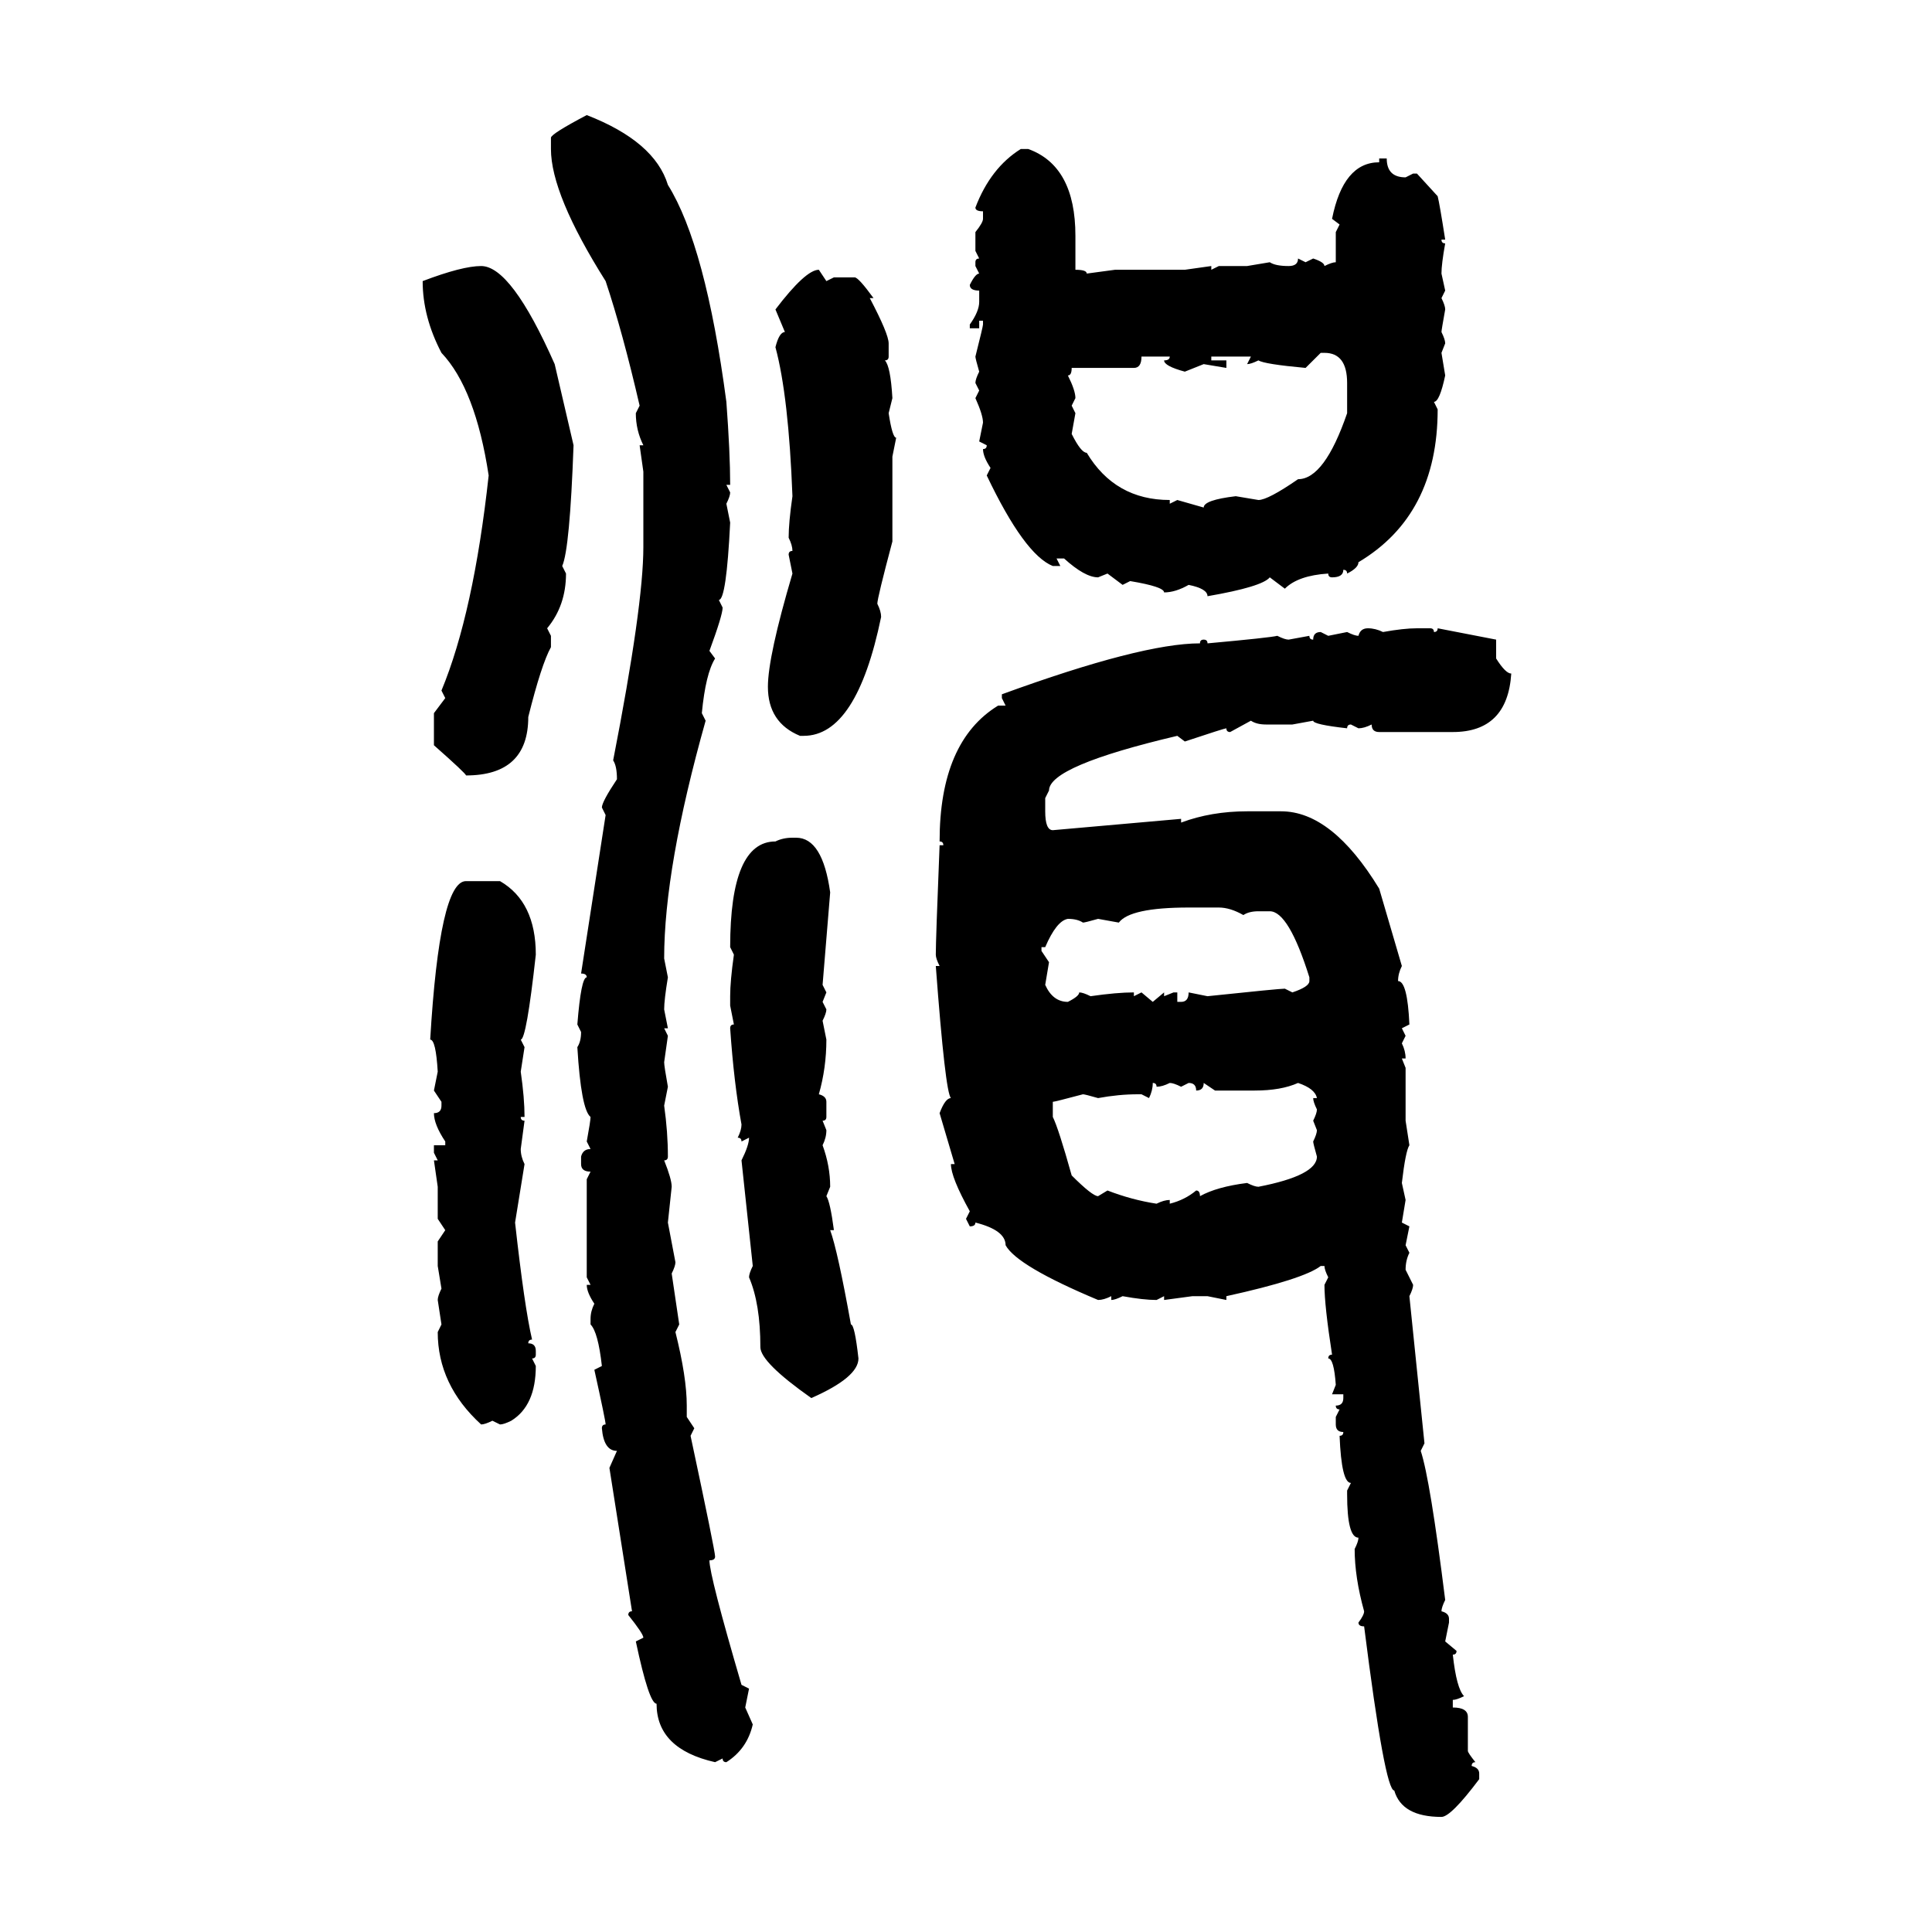 <svg xmlns="http://www.w3.org/2000/svg" xmlns:xlink="http://www.w3.org/1999/xlink" width="300" height="300"><path d="M91.11 17.87L91.11 17.87Q101.66 21.97 103.71 28.71L103.71 28.71Q109.57 38.09 112.79 62.40L112.79 62.40Q113.38 70.31 113.38 75.29L113.38 75.29L112.79 75.29L113.38 76.46Q113.38 77.05 112.79 78.22L112.79 78.22L113.38 81.15Q112.79 93.16 111.62 93.16L111.62 93.16L112.21 94.34Q112.21 95.51 110.16 101.07L110.16 101.07L111.04 102.25Q109.57 104.59 108.98 110.74L108.98 110.74L109.57 111.91Q103.13 134.77 103.13 148.83L103.13 148.83L103.71 151.76Q103.13 155.27 103.13 156.74L103.13 156.74L103.71 159.67L103.13 159.67L103.71 160.84L103.13 164.94Q103.13 165.53 103.71 168.75L103.71 168.75L103.13 171.68Q103.71 175.78 103.71 179.59L103.71 179.59Q103.71 180.18 103.13 180.18L103.13 180.18Q104.30 183.11 104.30 184.28L104.30 184.28L103.71 189.84L104.88 196.00Q104.88 196.58 104.30 197.75L104.30 197.75L105.47 205.66L104.88 206.84Q106.64 213.87 106.64 218.26L106.64 218.26L106.64 220.02L107.81 221.78L107.23 222.95Q111.04 240.82 111.04 241.70L111.04 241.70Q111.04 242.29 110.16 242.29L110.16 242.29Q110.16 244.63 115.14 261.62L115.14 261.62L116.31 262.21L115.72 265.14L116.89 267.77Q116.02 271.58 112.79 273.63L112.79 273.63Q112.21 273.63 112.21 273.05L112.21 273.05L111.04 273.63Q101.95 271.58 101.95 264.55L101.95 264.55Q100.78 264.55 98.73 254.88L98.73 254.88L99.90 254.30Q99.90 253.71 97.56 250.78L97.56 250.78Q97.56 250.20 98.14 250.20L98.14 250.20L94.63 227.93L95.80 225.29Q93.75 225.29 93.46 221.78L93.46 221.78Q93.46 221.19 94.04 221.19L94.04 221.19Q94.04 220.61 92.29 212.70L92.29 212.70L93.46 212.11Q92.87 206.84 91.70 205.66L91.70 205.66L91.70 204.79Q91.70 203.61 92.29 202.44L92.29 202.44Q91.11 200.68 91.11 199.51L91.11 199.51L91.70 199.51L91.11 198.34L91.11 183.11L91.70 181.93Q90.23 181.93 90.23 180.76L90.23 180.76L90.23 179.59Q90.53 178.42 91.70 178.42L91.70 178.42L91.11 177.25Q91.70 174.02 91.70 173.44L91.70 173.44Q90.23 172.27 89.65 162.60L89.65 162.60Q90.23 161.72 90.23 160.25L90.23 160.25L89.65 159.08Q90.23 151.76 91.11 151.76L91.11 151.76Q91.11 151.17 90.23 151.17L90.23 151.17L94.04 126.56L93.46 125.39Q93.46 124.51 95.80 121.00L95.80 121.00Q95.80 118.95 95.21 118.07L95.21 118.07Q99.90 94.04 99.90 84.96L99.90 84.96L99.90 73.24L99.32 69.14L99.90 69.14Q98.73 66.80 98.73 64.16L98.73 64.16L99.32 62.99Q96.68 51.56 94.04 43.65L94.04 43.65Q85.55 30.18 85.55 23.14L85.55 23.14L85.55 21.39Q85.55 20.80 91.11 17.87ZM158.50 23.14L158.50 23.14L159.67 23.14Q166.99 25.78 166.99 36.62L166.99 36.62L166.99 41.89Q168.75 41.89 168.75 42.48L168.75 42.48L173.14 41.89L183.98 41.89L188.09 41.31L188.09 41.89L189.26 41.31L193.65 41.31L197.17 40.72Q198.05 41.31 200.10 41.31L200.10 41.31Q201.56 41.31 201.56 40.14L201.56 40.14L202.73 40.72L203.91 40.14Q205.66 40.72 205.66 41.31L205.66 41.31Q206.84 40.72 207.42 40.72L207.42 40.72L207.42 36.04L208.01 34.86L206.84 33.98Q208.59 25.20 214.16 25.20L214.16 25.20L214.16 24.61L215.33 24.61Q215.33 27.54 218.26 27.54L218.26 27.54L219.43 26.95L220.02 26.95L223.24 30.47Q223.54 31.64 224.41 37.21L224.41 37.21L223.83 37.21Q223.83 37.79 224.41 37.79L224.41 37.79Q223.83 41.02 223.83 42.48L223.83 42.48L224.41 45.12L223.83 46.29Q224.41 47.46 224.41 48.05L224.41 48.05Q223.83 51.27 223.83 51.56L223.83 51.56Q224.41 52.73 224.41 53.32L224.41 53.32L223.83 54.79L224.41 58.30Q223.54 62.40 222.66 62.40L222.66 62.40L223.24 63.57Q223.24 79.98 210.94 87.30L210.94 87.30Q210.94 88.18 209.18 89.06L209.18 89.06Q209.18 88.48 208.59 88.48L208.59 88.48Q208.59 89.65 206.84 89.65L206.84 89.65Q206.25 89.65 206.25 89.06L206.25 89.06Q201.56 89.36 199.51 91.41L199.51 91.41L197.17 89.65Q196.00 91.11 187.50 92.58L187.50 92.58Q187.50 91.41 184.57 90.82L184.57 90.82Q182.52 91.99 180.76 91.99L180.76 91.99Q180.76 91.11 175.49 90.23L175.49 90.23L174.32 90.82L171.97 89.06L170.51 89.65Q168.46 89.65 165.23 86.72L165.23 86.72L164.06 86.72L164.65 87.89L163.48 87.89Q159.08 86.13 153.22 73.83L153.22 73.83L153.81 72.66Q152.64 70.90 152.64 69.73L152.64 69.73Q153.22 69.73 153.22 69.14L153.22 69.14L152.05 68.55L152.64 65.63Q152.64 64.45 151.46 61.82L151.46 61.82L152.05 60.64L151.46 59.47Q151.46 58.89 152.05 57.71L152.05 57.71Q151.46 55.66 151.46 55.37L151.46 55.37Q152.64 50.68 152.64 50.39L152.64 50.39L152.64 49.80L152.05 49.80L152.05 50.98L150.59 50.98L150.59 50.39Q152.05 48.34 152.05 46.88L152.05 46.88L152.05 45.12Q150.59 45.12 150.59 44.24L150.59 44.24Q151.46 42.48 152.05 42.48L152.05 42.48L151.46 41.31L151.46 40.72Q151.46 40.14 152.05 40.14L152.05 40.14L151.46 38.96L151.46 36.04Q152.64 34.57 152.64 33.98L152.64 33.98L152.64 32.81Q151.46 32.81 151.46 32.23L151.46 32.23Q153.81 26.07 158.50 23.14ZM74.71 41.31L74.71 41.31Q79.39 41.31 86.13 56.54L86.13 56.54L89.06 69.14Q88.48 85.25 87.30 87.89L87.30 87.89L87.89 89.06Q87.89 94.04 84.96 97.56L84.96 97.56L85.55 98.73L85.55 100.49Q84.08 103.13 82.03 111.33L82.03 111.33Q82.03 120.41 72.36 120.41L72.36 120.41Q72.36 120.12 67.38 115.72L67.38 115.72L67.38 110.74L69.14 108.40L68.55 107.23Q73.54 95.21 75.88 73.83L75.88 73.83Q73.83 60.35 68.55 54.79L68.55 54.79Q65.63 49.22 65.63 43.65L65.63 43.65Q71.78 41.31 74.71 41.31ZM127.15 41.89L127.15 41.89L128.32 43.65L129.49 43.07L132.71 43.07Q133.30 43.07 135.64 46.29L135.64 46.29L135.06 46.29Q137.99 51.86 137.99 53.32L137.99 53.32L137.99 55.37Q137.99 55.96 137.40 55.96L137.40 55.96Q138.28 56.84 138.57 61.82L138.57 61.82L137.99 64.16Q138.57 67.97 139.16 67.97L139.16 67.97L138.57 70.90L138.57 84.08Q136.23 92.87 136.23 93.75L136.23 93.75Q136.82 94.92 136.82 95.80L136.82 95.80Q133.01 114.26 124.80 114.26L124.80 114.26L124.22 114.26Q119.24 112.21 119.24 106.64L119.24 106.64Q119.24 101.95 123.05 89.06L123.05 89.06L122.46 86.13Q122.46 85.55 123.05 85.55L123.05 85.55Q123.05 84.67 122.46 83.50L122.46 83.50Q122.46 81.15 123.05 77.05L123.05 77.05Q122.46 61.52 120.41 53.91L120.41 53.91Q121.00 51.56 121.88 51.56L121.88 51.56L120.41 48.05Q125.10 41.89 127.15 41.89ZM205.08 54.79L202.73 57.13Q196.29 56.54 195.41 55.96L195.41 55.96Q194.24 56.54 193.65 56.54L193.65 56.54L194.24 55.37L188.09 55.37L188.09 55.96L190.43 55.96L190.43 57.13L186.91 56.54L183.98 57.71Q180.76 56.84 180.76 55.96L180.76 55.96Q181.64 55.96 181.64 55.37L181.64 55.37L177.25 55.37Q177.25 57.13 176.07 57.13L176.07 57.13L166.41 57.13Q166.41 58.30 165.82 58.30L165.82 58.30Q166.99 60.64 166.99 61.82L166.99 61.82L166.41 62.99L166.99 64.16L166.41 67.38Q167.87 70.31 168.75 70.31L168.75 70.31Q173.14 77.64 181.64 77.64L181.64 77.64L181.64 78.22L182.81 77.64L186.91 78.81Q186.91 77.64 191.89 77.05L191.89 77.05L195.41 77.64Q196.88 77.64 201.56 74.41L201.56 74.41Q205.66 74.41 209.18 64.16L209.18 64.16L209.18 59.47Q209.18 54.79 205.66 54.79L205.66 54.79L205.08 54.79ZM212.40 97.56L212.40 97.56Q213.57 97.56 214.75 98.14L214.75 98.14Q217.97 97.56 220.02 97.56L220.02 97.56L222.07 97.56Q222.66 97.56 222.66 98.14L222.66 98.14Q223.24 98.14 223.24 97.56L223.24 97.56L232.32 99.32L232.32 102.25Q233.79 104.59 234.67 104.59L234.67 104.59Q234.08 113.67 225.59 113.67L225.59 113.67L214.16 113.67Q212.99 113.67 212.99 112.50L212.99 112.50Q211.82 113.09 210.94 113.09L210.94 113.09L209.77 112.50Q209.18 112.50 209.18 113.09L209.18 113.09Q203.91 112.50 203.91 111.91L203.91 111.91L200.68 112.50L196.58 112.50Q195.12 112.50 194.24 111.91L194.24 111.91L191.02 113.67Q190.43 113.67 190.43 113.09L190.43 113.09Q190.14 113.09 183.98 115.14L183.98 115.14L182.81 114.26Q162.89 118.95 162.89 122.75L162.89 122.75L162.30 123.93L162.30 125.98Q162.30 128.91 163.48 128.91L163.48 128.91L183.40 127.15L183.40 127.73Q188.09 125.98 193.65 125.98L193.65 125.98L198.93 125.98Q206.84 125.98 214.16 137.99L214.16 137.99L217.68 150Q217.09 151.17 217.09 152.34L217.09 152.34Q218.55 152.34 218.85 159.08L218.85 159.08L217.68 159.67L218.26 160.84L217.68 162.01Q218.26 163.18 218.26 164.36L218.26 164.36L217.68 164.36L218.26 165.82L218.26 174.02L218.85 177.83Q218.26 178.71 217.68 183.69L217.68 183.69L218.26 186.33L217.68 189.84L218.85 190.43L218.26 193.36L218.85 194.53Q218.26 195.70 218.26 197.17L218.26 197.17L219.43 199.51Q219.43 200.10 218.85 201.27L218.85 201.27L221.19 224.12L220.61 225.29Q222.07 229.69 224.41 248.44L224.41 248.44Q223.83 249.61 223.83 250.20L223.83 250.20Q225 250.49 225 251.37L225 251.37L225 251.95L224.41 254.88L226.17 256.35Q226.17 256.93 225.59 256.93L225.59 256.93Q226.17 262.21 227.34 263.38L227.34 263.38Q226.17 263.96 225.59 263.96L225.59 263.96L225.59 265.14Q227.93 265.14 227.93 266.60L227.93 266.60L227.93 271.88Q227.93 272.17 229.10 273.63L229.10 273.63Q228.52 273.63 228.52 274.22L228.52 274.22Q229.69 274.51 229.69 275.39L229.69 275.39L229.69 276.27Q225.29 282.13 223.83 282.13L223.83 282.13Q217.68 282.13 216.50 278.03L216.50 278.03Q215.04 278.03 211.82 252.54L211.82 252.54Q210.94 252.54 210.94 251.95L210.94 251.95Q211.82 250.78 211.82 250.20L211.82 250.20Q210.35 244.92 210.35 240.53L210.35 240.53Q210.94 239.36 210.94 238.77L210.94 238.77Q209.18 238.77 209.18 232.03L209.18 232.03L209.18 231.45L209.77 230.27Q208.30 230.27 208.01 222.95L208.01 222.95Q208.59 222.95 208.59 222.36L208.59 222.36Q207.42 222.36 207.42 221.19L207.42 221.19L207.42 220.02L208.01 218.85Q207.42 218.85 207.42 218.26L207.42 218.26Q208.59 218.26 208.59 217.09L208.59 217.09L208.59 216.50L206.84 216.50L207.42 215.04Q207.13 210.94 206.25 210.94L206.25 210.94Q206.25 210.35 206.84 210.35L206.84 210.35Q205.66 202.73 205.66 199.51L205.66 199.51L206.25 198.34Q205.66 197.17 205.66 196.58L205.66 196.58L205.08 196.58Q202.44 198.63 190.43 201.27L190.43 201.27L190.43 201.86L187.50 201.27L185.16 201.27L180.76 201.86L180.76 201.27L179.59 201.86Q177.54 201.86 174.32 201.27L174.32 201.27Q173.14 201.86 172.56 201.86L172.56 201.86L172.56 201.27Q171.39 201.86 170.51 201.86L170.51 201.86Q157.91 196.58 156.15 193.36L156.15 193.36Q156.15 191.02 151.46 189.84L151.46 189.84Q151.46 190.43 150.59 190.43L150.59 190.43L150 189.26L150.59 188.09Q147.66 182.81 147.66 180.76L147.66 180.76L148.24 180.76L145.90 172.85Q146.78 170.51 147.66 170.51L147.66 170.51Q146.78 169.63 145.31 150L145.31 150L145.90 150Q145.31 148.83 145.31 148.24L145.31 148.24Q145.31 145.90 145.90 131.25L145.90 131.25L146.48 131.25Q146.48 130.66 145.90 130.66L145.90 130.66Q145.90 115.14 154.98 109.57L154.98 109.57L156.15 109.57L155.57 108.40L155.57 107.81Q177.25 99.90 186.33 99.90L186.33 99.90Q186.33 99.32 186.91 99.32L186.91 99.32Q187.50 99.32 187.50 99.90L187.50 99.90Q197.17 99.02 198.34 98.73L198.34 98.73Q199.51 99.32 200.10 99.32L200.10 99.32L203.32 98.73Q203.32 99.32 203.91 99.32L203.91 99.32Q203.91 98.14 205.08 98.14L205.08 98.14L206.25 98.73L209.18 98.14Q210.35 98.73 210.94 98.73L210.94 98.73Q211.23 97.56 212.40 97.56ZM123.05 130.08L123.05 130.08L123.63 130.08Q127.73 130.08 128.91 138.57L128.91 138.57L127.73 152.93L128.32 154.10L127.73 155.57L128.32 156.74Q128.32 157.32 127.73 158.50L127.73 158.50L128.32 161.43Q128.32 165.82 127.15 169.92L127.15 169.92Q128.32 170.21 128.32 171.09L128.32 171.09L128.32 173.44Q128.32 174.02 127.73 174.02L127.73 174.02L128.32 175.49Q128.32 176.66 127.73 177.83L127.73 177.83Q128.91 181.05 128.91 184.28L128.91 184.28L128.32 185.74Q128.91 186.62 129.49 191.02L129.49 191.02L128.91 191.02Q130.08 194.24 132.13 205.66L132.13 205.66Q132.71 205.66 133.30 210.94L133.30 210.94Q133.30 213.87 125.98 217.09L125.98 217.09Q118.07 211.52 118.07 209.18L118.07 209.18Q118.07 202.44 116.31 198.34L116.31 198.34Q116.31 197.75 116.89 196.58L116.89 196.58L115.14 180.18Q116.31 177.83 116.31 176.66L116.31 176.66L115.14 177.25Q115.14 176.66 114.55 176.66L114.55 176.66Q115.14 175.49 115.14 174.61L115.14 174.61Q113.96 168.16 113.38 159.67L113.38 159.67Q113.38 159.08 113.96 159.08L113.96 159.08L113.38 156.15L113.38 154.69Q113.38 152.34 113.96 148.24L113.96 148.24L113.38 147.07Q113.38 130.66 120.41 130.66L120.41 130.66Q121.58 130.08 123.05 130.08ZM72.36 136.82L72.36 136.82L77.64 136.82Q83.20 140.04 83.20 148.24L83.20 148.24Q81.74 161.43 80.86 161.43L80.86 161.43L81.45 162.60L80.86 166.41Q81.45 170.51 81.45 173.44L81.45 173.44L80.86 173.44Q80.86 174.02 81.45 174.02L81.45 174.02L80.86 178.42Q80.86 179.59 81.45 180.76L81.45 180.76L79.98 189.84Q81.45 203.03 82.62 208.01L82.62 208.01Q82.03 208.01 82.03 208.59L82.03 208.59Q83.20 208.59 83.20 209.77L83.20 209.77L83.20 210.35Q83.20 210.94 82.62 210.94L82.62 210.94L83.20 212.11Q83.20 218.26 79.39 220.61L79.39 220.61Q78.22 221.19 77.64 221.19L77.64 221.19L76.46 220.61Q75.29 221.19 74.71 221.19L74.71 221.19Q67.97 215.04 67.97 206.84L67.97 206.84L68.55 205.66L67.97 201.86Q67.97 201.27 68.55 200.10L68.55 200.10L67.97 196.58L67.97 192.77L69.14 191.02L67.97 189.26L67.97 184.28L67.38 180.18L67.97 180.18L67.38 179.00L67.38 177.83L69.14 177.83L69.14 177.25Q67.38 174.61 67.38 172.85L67.38 172.85Q68.55 172.85 68.55 171.68L68.55 171.68L68.55 171.09L67.38 169.34L67.97 166.41Q67.68 161.43 66.80 161.43L66.80 161.43Q68.26 136.82 72.36 136.82ZM173.73 143.26L173.73 143.26L170.51 142.68Q168.46 143.26 168.16 143.26L168.16 143.26Q167.29 142.68 165.82 142.68L165.82 142.68Q164.06 142.97 162.30 147.07L162.30 147.07L161.72 147.07L161.72 147.66L162.89 149.41L162.30 152.93Q163.48 155.57 165.82 155.57L165.82 155.57Q167.58 154.69 167.58 154.10L167.58 154.10Q168.16 154.10 169.34 154.69L169.34 154.69Q173.44 154.10 176.07 154.10L176.07 154.10L176.07 154.69L177.25 154.10L179.00 155.57L180.76 154.10L180.76 154.69L182.23 154.10L182.81 154.10L182.81 155.57L183.40 155.57Q184.57 155.57 184.57 154.10L184.57 154.10L187.50 154.69Q198.63 153.52 199.51 153.52L199.51 153.52L200.68 154.10Q203.32 153.22 203.32 152.34L203.32 152.34L203.32 151.76Q200.10 141.50 197.17 141.50L197.17 141.50L195.41 141.50Q193.95 141.50 193.07 142.09L193.07 142.09Q191.02 140.92 189.26 140.92L189.26 140.92L184.57 140.92Q175.49 140.92 173.73 143.26ZM179.00 168.16L179.00 168.16Q179.00 169.34 178.42 170.51L178.42 170.51L177.25 169.92L176.66 169.92Q173.73 169.92 170.51 170.51L170.51 170.51Q168.46 169.92 168.16 169.92L168.16 169.92Q163.77 171.09 163.48 171.09L163.48 171.09L163.48 173.44Q164.36 175.20 166.41 182.52L166.41 182.52Q169.63 185.74 170.51 185.74L170.51 185.74L171.97 184.86Q175.78 186.33 179.59 186.91L179.59 186.91Q180.76 186.33 181.64 186.33L181.64 186.33L181.64 186.91Q183.98 186.33 185.74 184.86L185.74 184.86Q186.33 184.86 186.33 185.74L186.33 185.74Q188.96 184.28 193.65 183.69L193.65 183.69Q194.82 184.28 195.41 184.28L195.41 184.28Q204.49 182.52 204.49 179.59L204.49 179.59Q203.91 177.54 203.91 177.25L203.91 177.25Q204.49 176.07 204.49 175.49L204.49 175.49L203.91 174.02Q204.49 172.85 204.49 172.27L204.49 172.27Q203.91 171.09 203.91 170.51L203.91 170.51L204.49 170.51Q204.20 169.04 201.56 168.16L201.56 168.16Q198.93 169.34 194.82 169.34L194.82 169.34L188.67 169.34L186.91 168.16Q186.91 169.34 185.74 169.34L185.74 169.34Q185.74 168.16 184.57 168.16L184.57 168.16L183.40 168.75Q182.23 168.16 181.64 168.16L181.64 168.16Q180.47 168.75 179.59 168.75L179.59 168.75Q179.59 168.16 179.00 168.16Z"/></svg>